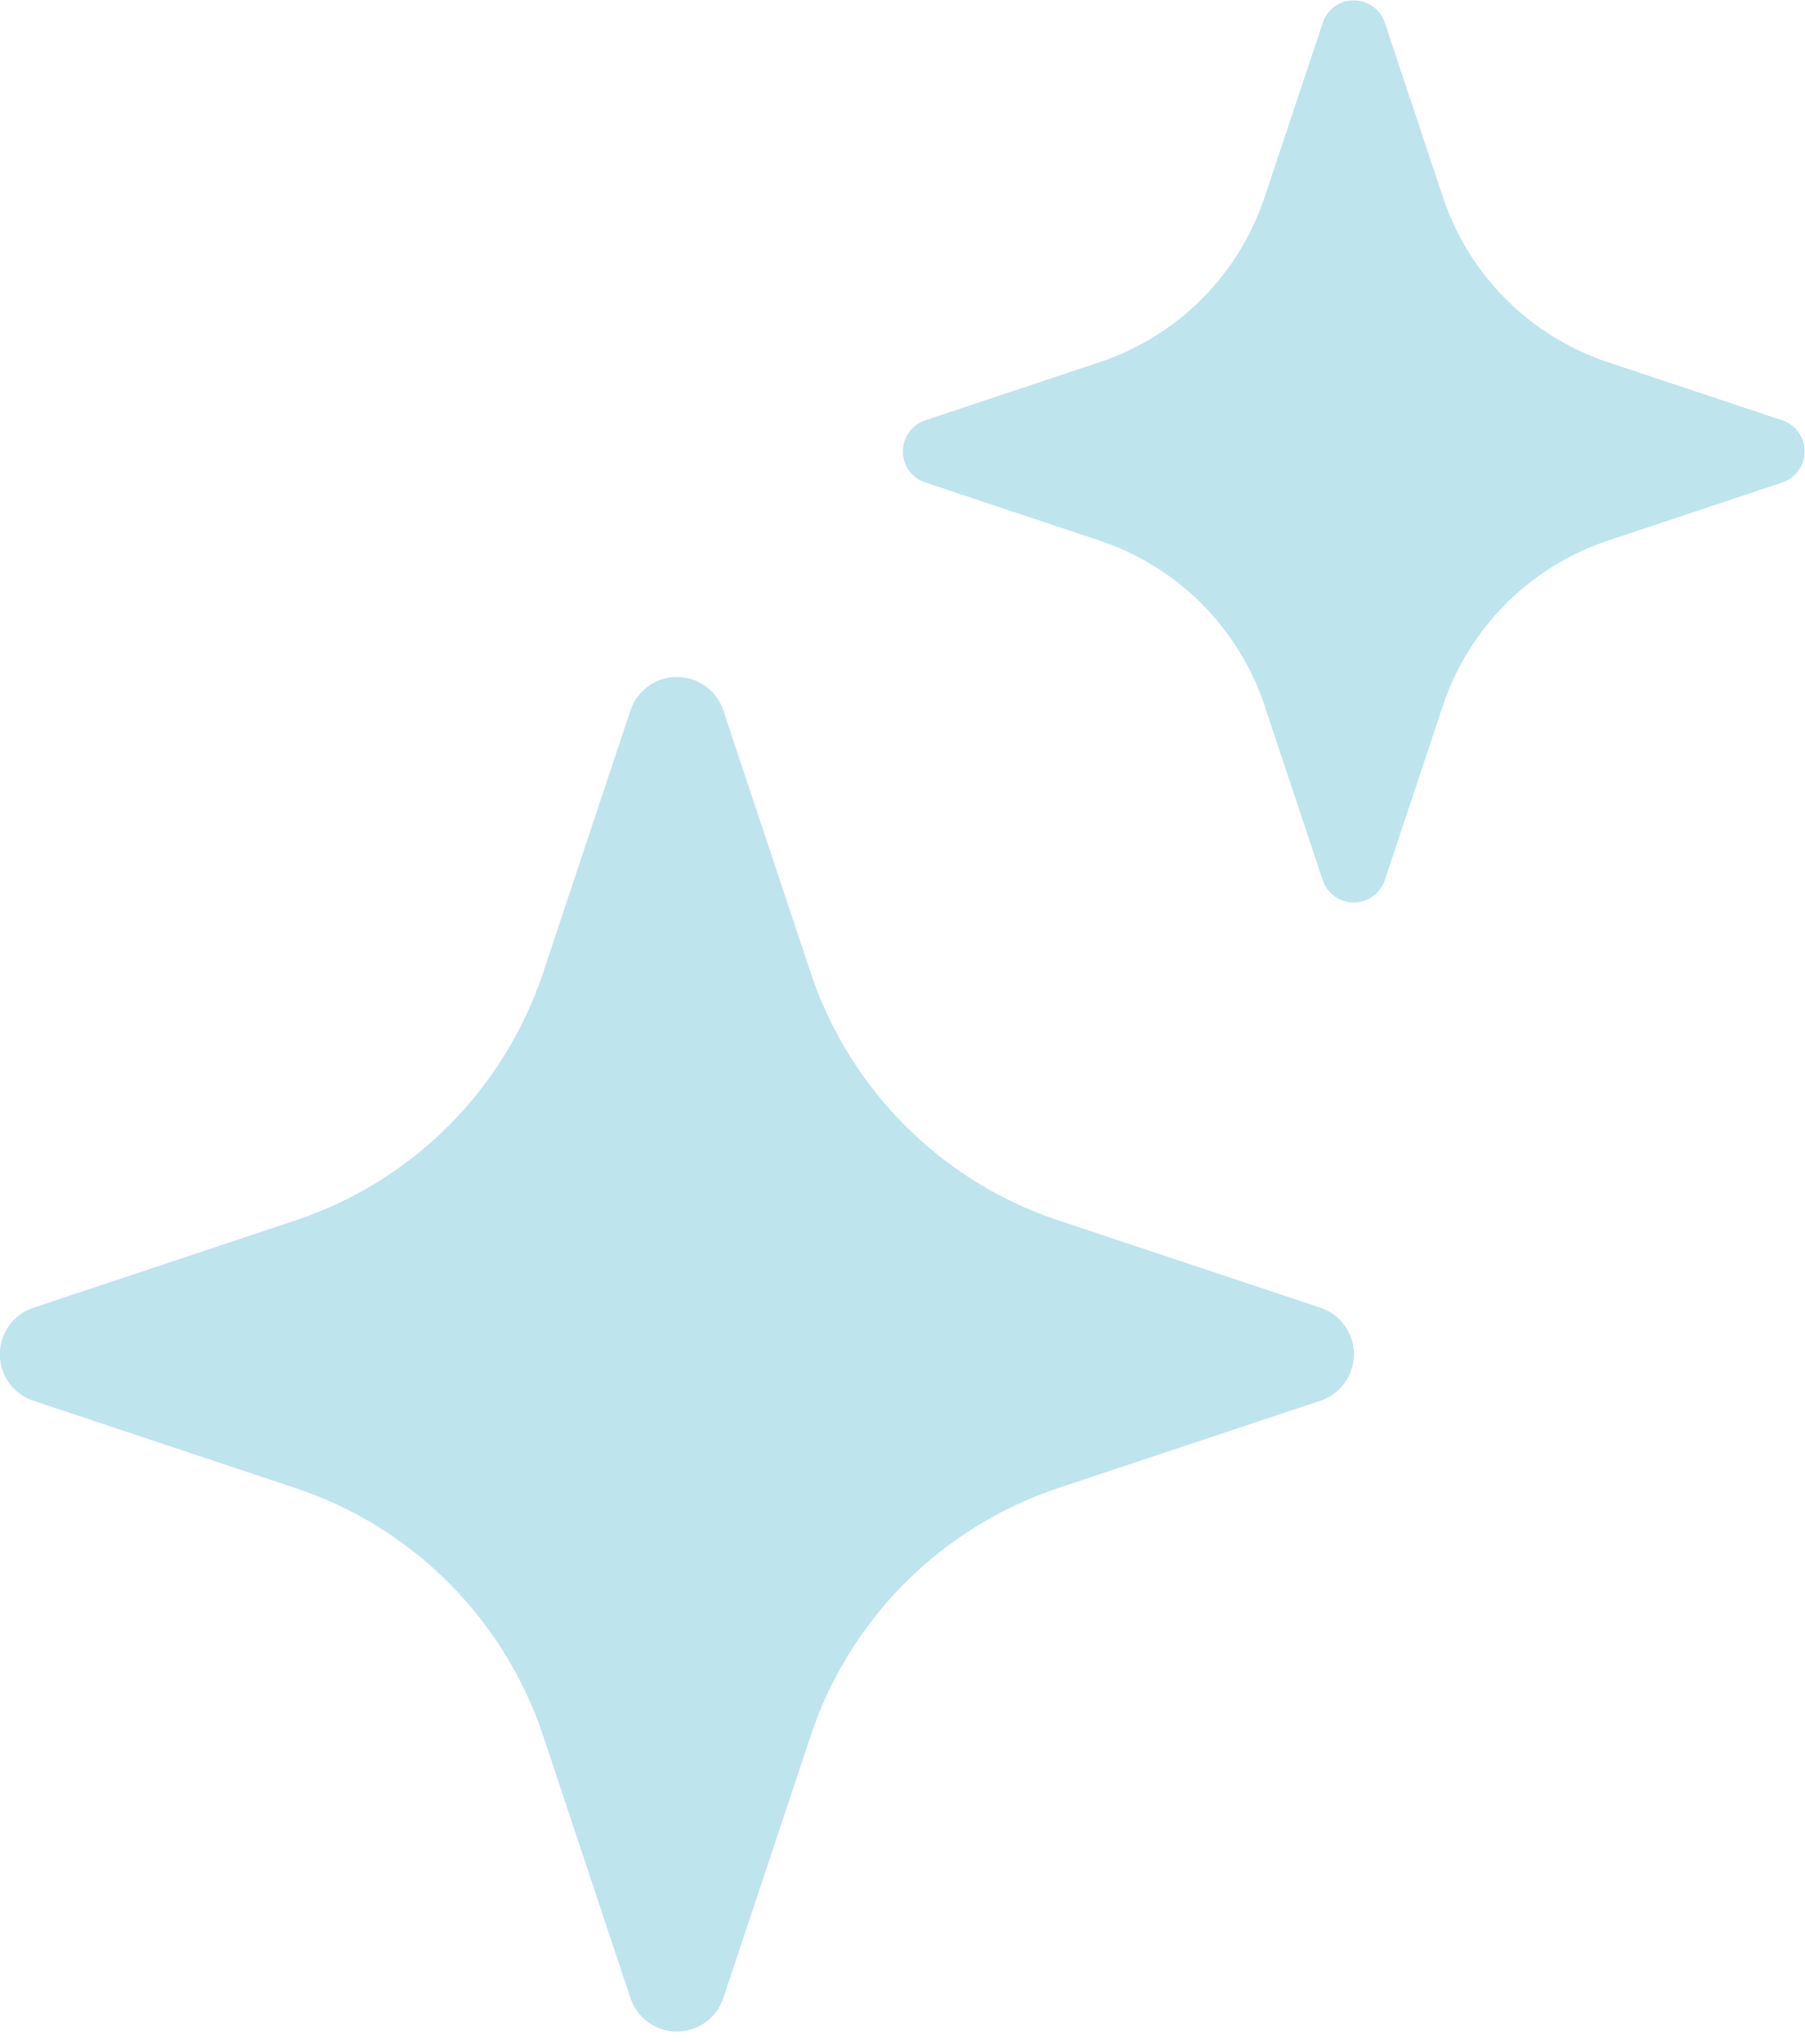 <svg width="53" height="60" viewBox="0 0 53 60" fill="none" xmlns="http://www.w3.org/2000/svg">
<path d="M18.511 20.855C18.606 20.568 18.789 20.319 19.034 20.142C19.279 19.965 19.573 19.87 19.875 19.87C20.178 19.87 20.472 19.965 20.717 20.142C20.962 20.319 21.145 20.568 21.24 20.855L23.804 28.554C24.95 31.985 27.64 34.675 31.072 35.821L38.77 38.385C39.057 38.48 39.306 38.663 39.483 38.908C39.66 39.153 39.755 39.448 39.755 39.75C39.755 40.052 39.66 40.347 39.483 40.592C39.306 40.837 39.057 41.02 38.77 41.115L31.072 43.678C29.379 44.242 27.841 45.193 26.58 46.454C25.318 47.716 24.368 49.254 23.804 50.946L21.24 58.644C21.145 58.931 20.962 59.181 20.717 59.358C20.472 59.535 20.178 59.63 19.875 59.63C19.573 59.63 19.279 59.535 19.034 59.358C18.789 59.181 18.606 58.931 18.511 58.644L15.947 50.946C15.383 49.254 14.432 47.716 13.171 46.454C11.909 45.193 10.372 44.242 8.679 43.678L0.981 41.115C0.694 41.02 0.444 40.837 0.267 40.592C0.09 40.347 -0.005 40.052 -0.005 39.75C-0.005 39.448 0.09 39.153 0.267 38.908C0.444 38.663 0.694 38.48 0.981 38.385L8.679 35.821C10.372 35.257 11.909 34.307 13.171 33.045C14.432 31.784 15.383 30.246 15.947 28.554L18.511 20.855ZM38.843 0.656C38.908 0.467 39.031 0.304 39.193 0.188C39.356 0.072 39.551 0.01 39.75 0.01C39.95 0.01 40.145 0.072 40.307 0.188C40.47 0.304 40.593 0.467 40.658 0.656L42.367 5.783C43.129 8.076 44.925 9.871 47.217 10.633L52.344 12.342C52.533 12.408 52.697 12.53 52.812 12.693C52.928 12.855 52.99 13.05 52.99 13.25C52.99 13.45 52.928 13.644 52.812 13.807C52.697 13.97 52.533 14.092 52.344 14.158L47.217 15.867C46.087 16.242 45.061 16.877 44.219 17.718C43.377 18.56 42.743 19.587 42.367 20.716L40.658 25.844C40.593 26.033 40.47 26.196 40.307 26.312C40.145 26.428 39.95 26.49 39.75 26.49C39.551 26.49 39.356 26.428 39.193 26.312C39.031 26.196 38.908 26.033 38.843 25.844L37.133 20.716C36.758 19.587 36.124 18.56 35.282 17.718C34.44 16.877 33.414 16.242 32.284 15.867L27.156 14.158C26.968 14.092 26.804 13.97 26.688 13.807C26.573 13.644 26.51 13.45 26.51 13.25C26.51 13.05 26.573 12.855 26.688 12.693C26.804 12.53 26.968 12.408 27.156 12.342L32.284 10.633C34.576 9.871 36.372 8.076 37.133 5.783L38.843 0.662V0.656Z" fill="#BEE4EE"/>
</svg>
